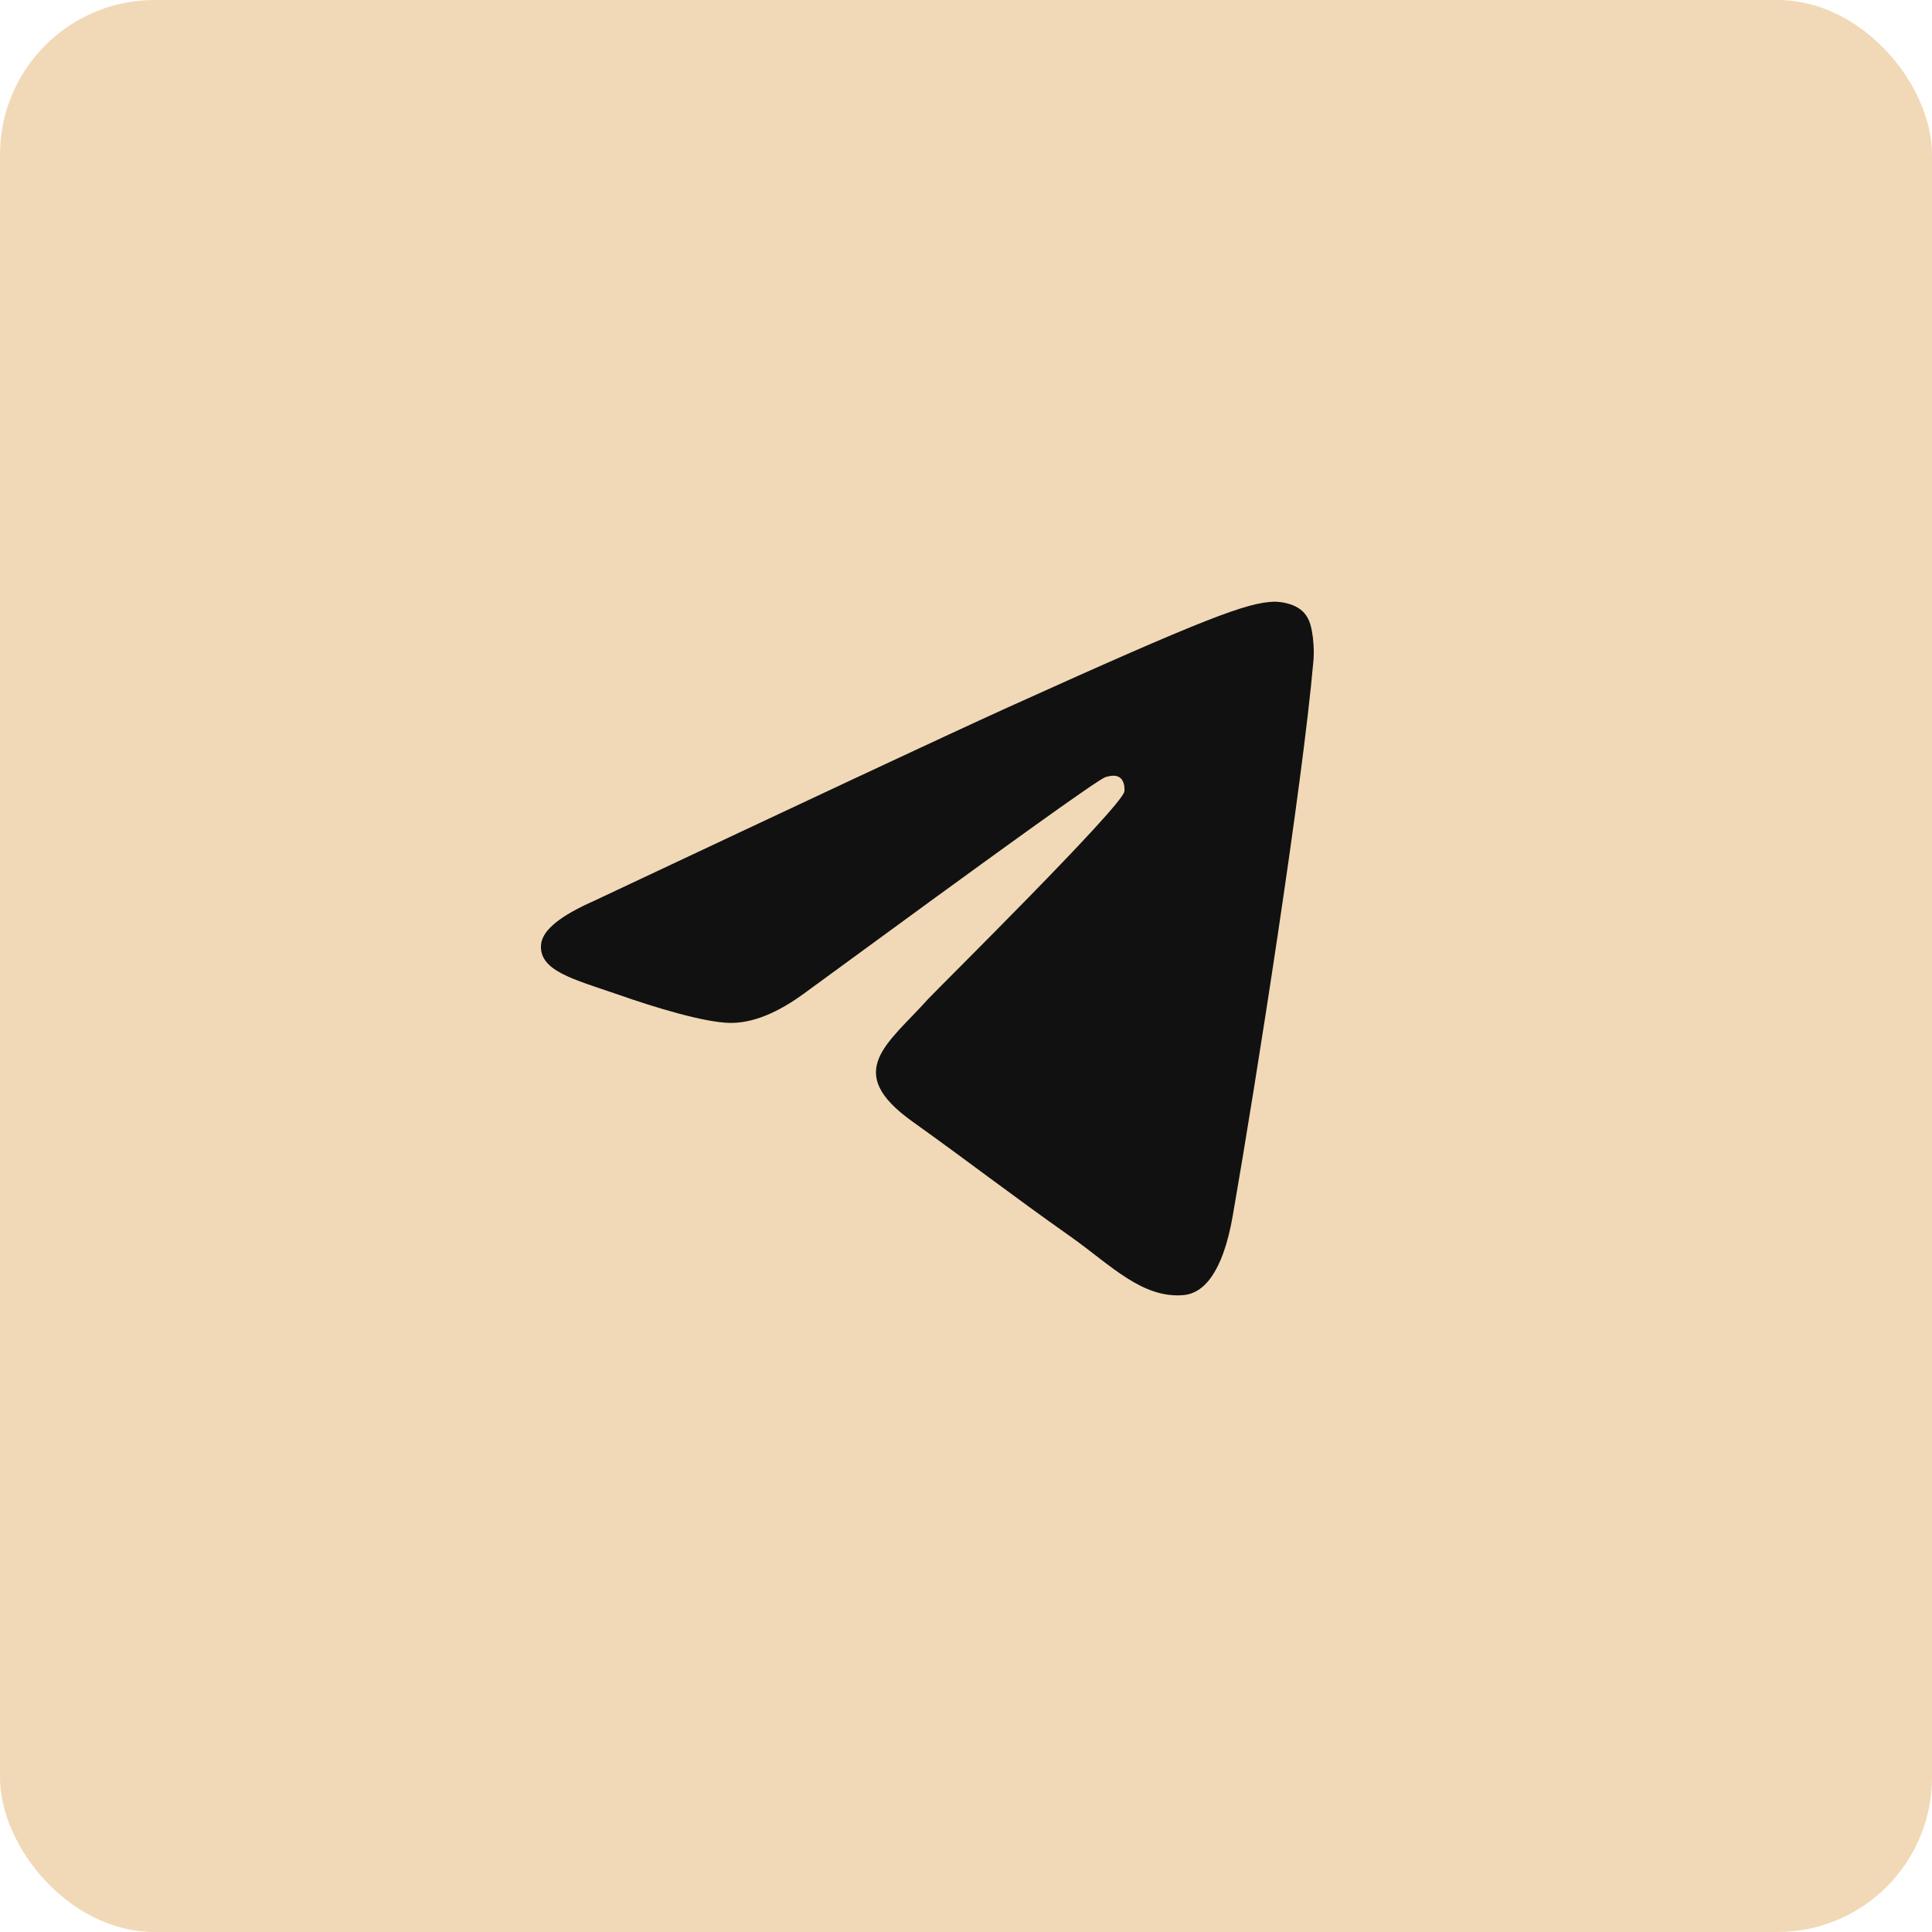 <?xml version="1.0" encoding="UTF-8"?> <svg xmlns="http://www.w3.org/2000/svg" width="25" height="25" viewBox="0 0 25 25" fill="none"><rect width="25" height="25" rx="2" fill="#F1D9B7"></rect><path fill-rule="evenodd" clip-rule="evenodd" d="M7.685 11.658C10.368 10.395 12.155 9.556 13.052 9.149C15.606 7.994 16.142 7.795 16.488 7.786C16.564 7.786 16.733 7.803 16.848 7.903C16.94 7.986 16.963 8.094 16.978 8.177C16.994 8.26 17.009 8.434 16.994 8.567C16.856 10.146 16.258 13.975 15.951 15.736C15.82 16.484 15.567 16.733 15.322 16.758C14.785 16.808 14.379 16.376 13.865 16.01C13.052 15.437 12.6 15.08 11.81 14.515C10.898 13.867 11.488 13.51 12.009 12.928C12.148 12.779 14.502 10.453 14.548 10.245C14.555 10.22 14.555 10.121 14.502 10.071C14.448 10.021 14.371 10.038 14.31 10.054C14.226 10.071 12.937 11.001 10.43 12.837C10.062 13.111 9.732 13.244 9.433 13.236C9.103 13.227 8.474 13.037 7.999 12.87C7.424 12.671 6.964 12.563 7.002 12.214C7.025 12.031 7.255 11.848 7.685 11.658Z" fill="#111111"></path></svg> 